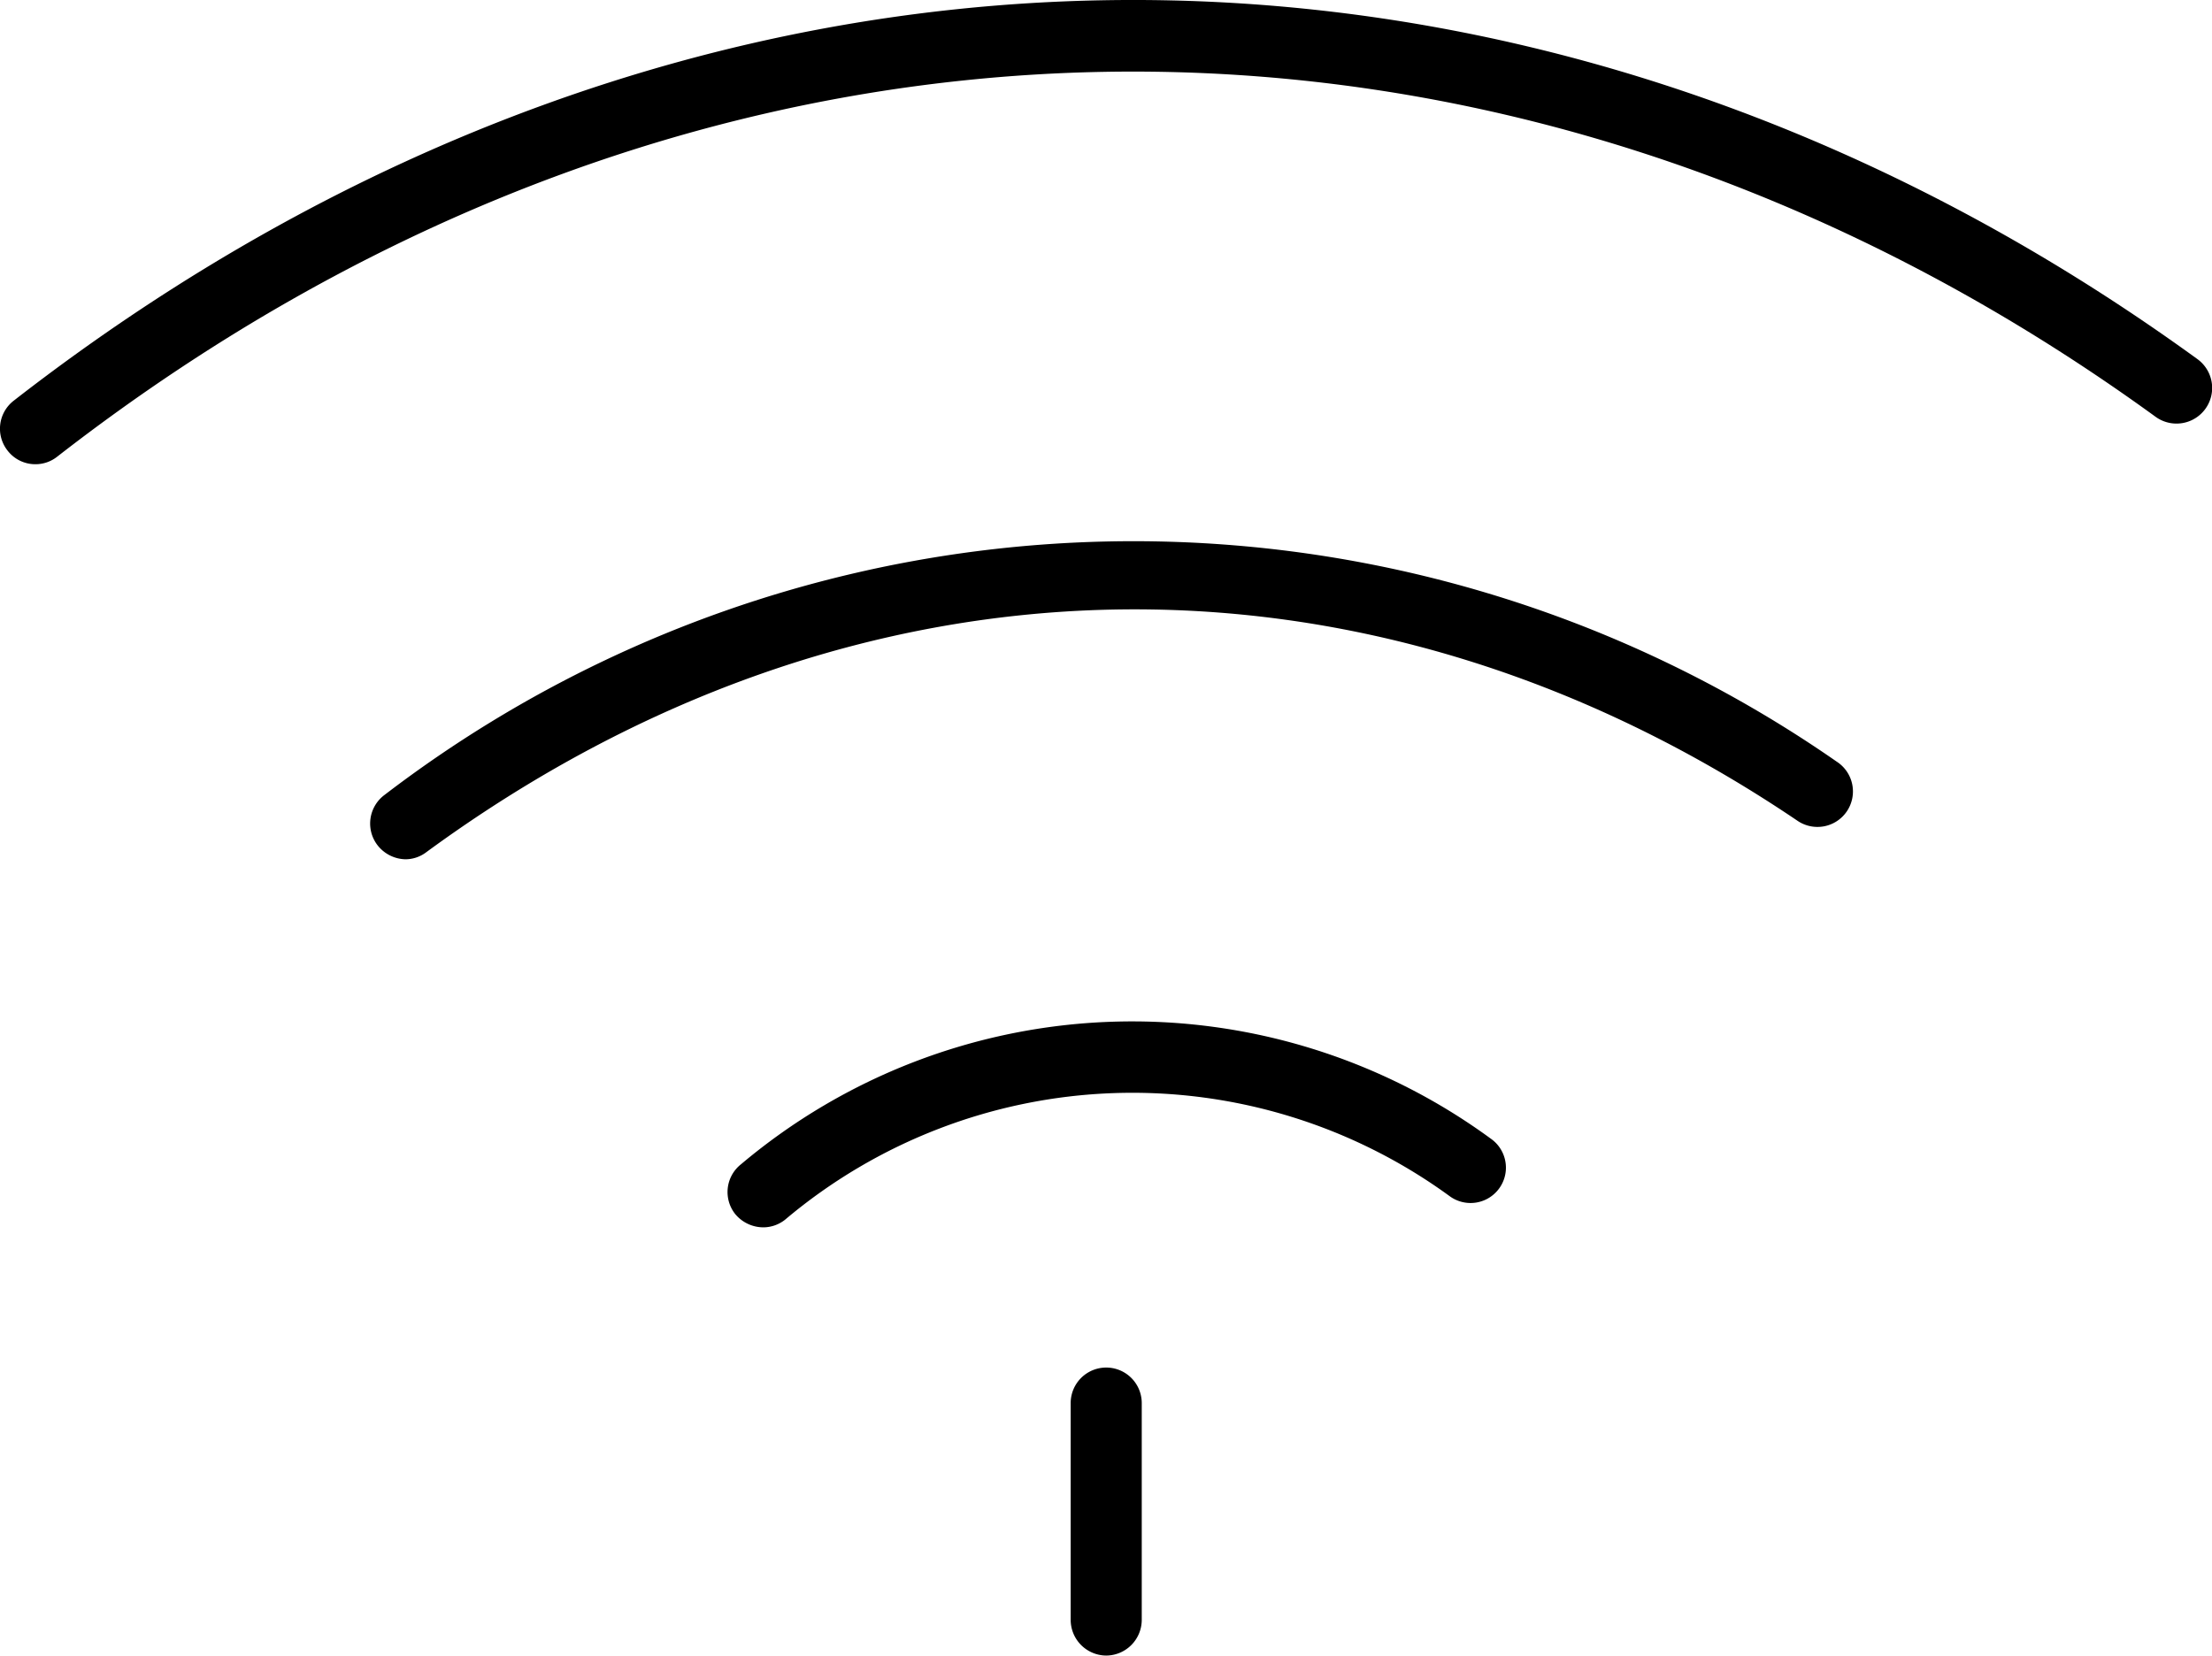 <svg xmlns="http://www.w3.org/2000/svg" width="46.687" height="34.95" viewBox="0 0 46.687 34.95">
  <g id="ikona-int-stacjonarny-czarna" transform="translate(-0.002 0)">
    <g id="Group_2" data-name="Group 2">
      <g id="Group_1" data-name="Group 1">
        <path id="Path_1" data-name="Path 1" d="M.75,9.8a.738.738,0,0,1-.59-.29A.747.747,0,0,1,.29,8.46C14.38-2.5,32.04-2.83,46.38,7.58A.752.752,0,0,1,45.5,8.8C31.72-1.21,14.75-.89,1.21,9.64A.736.736,0,0,1,.75,9.8Z"/>
        <path id="Path_2" data-name="Path 2" d="M16.11,25.91a.774.774,0,0,1-.59-.28.747.747,0,0,1,.12-1.05,12.809,12.809,0,0,1,15.83-.54.746.746,0,1,1-.86,1.22,11.367,11.367,0,0,0-14.04.49.743.743,0,0,1-.47.16Z"/>
        <path id="Path_3" data-name="Path 3" d="M8.57,18.14a.767.767,0,0,1-.61-.31.752.752,0,0,1,.16-1.05,26,26,0,0,1,30.65-.7.749.749,0,1,1-.84,1.24C28.8,11.15,17.99,11.4,9,17.99a.731.731,0,0,1-.44.15Z"/>
      </g>
      <path id="Path_4" data-name="Path 4" d="M23.35,34.95a.755.755,0,0,1-.75-.75V29.62a.75.75,0,0,1,1.5,0V34.2A.755.755,0,0,1,23.35,34.95Z"/>
    </g>
  </g>
</svg>

